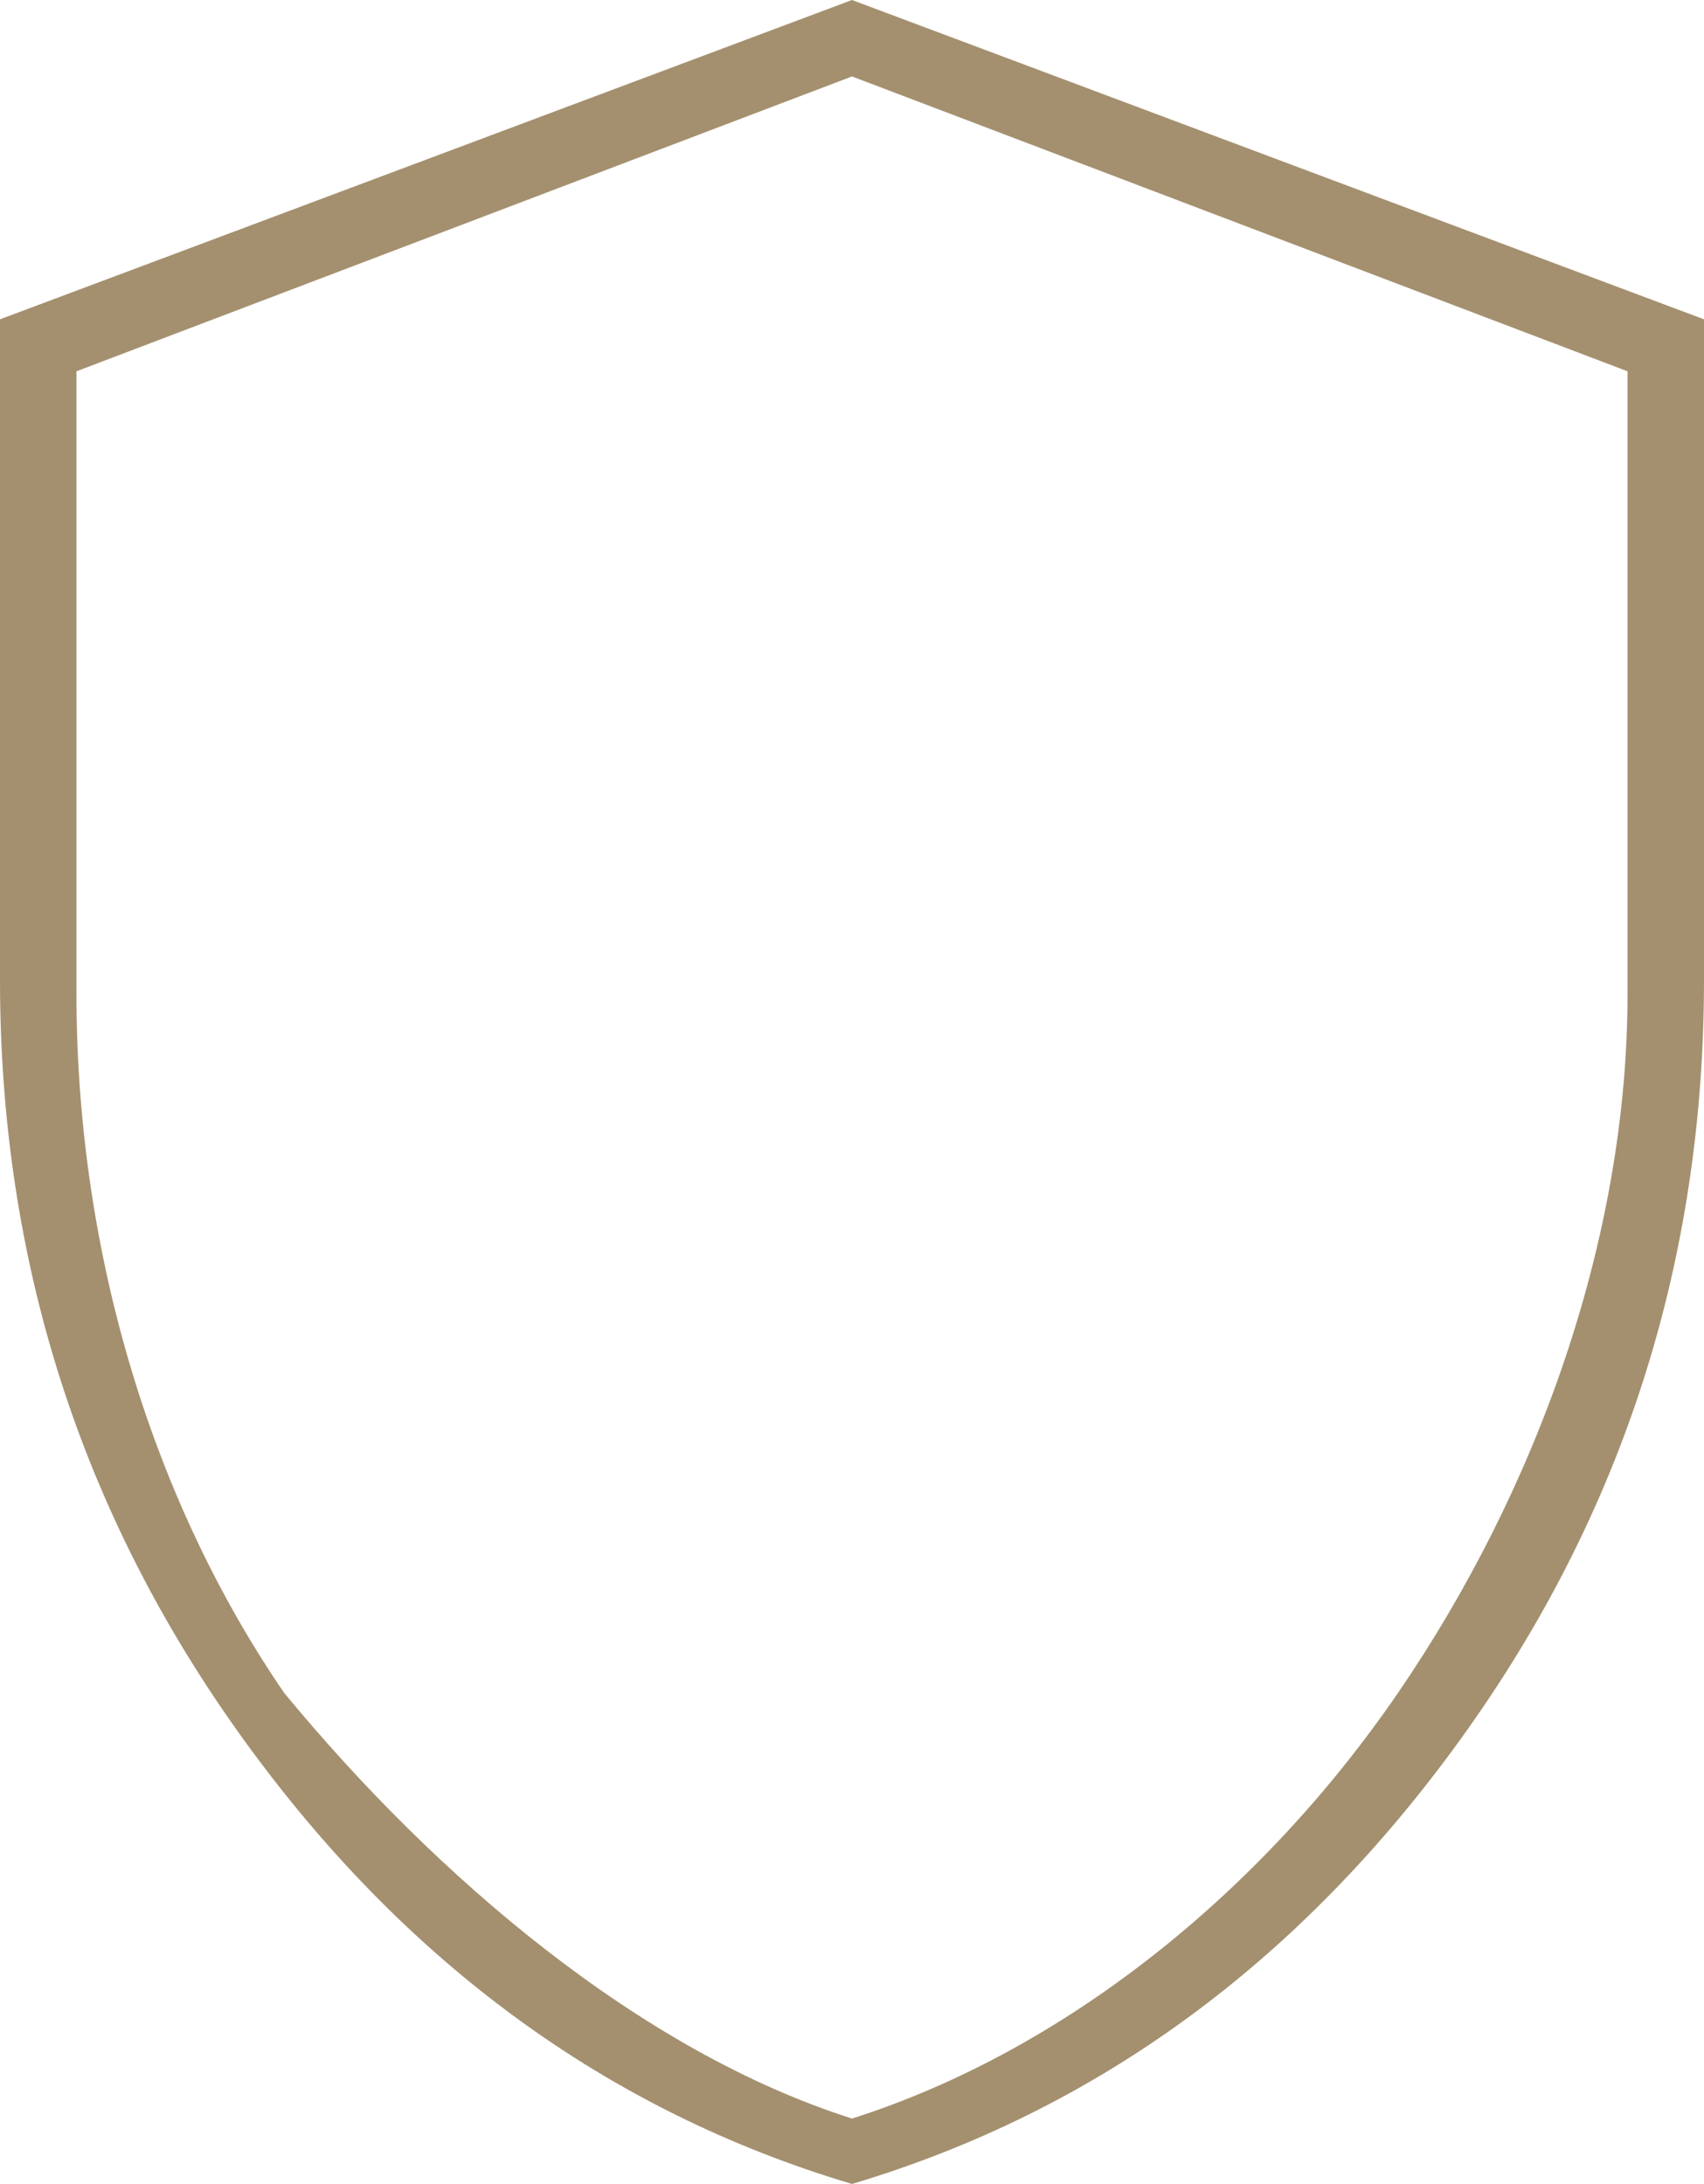 <?xml version="1.0" encoding="UTF-8"?> <svg xmlns="http://www.w3.org/2000/svg" width="78" height="100" viewBox="0 0 78 100" fill="none"><path d="M39 99.994C27.805 96.659 18.506 89.854 11.104 79.582C3.701 69.309 0 57.734 0 44.856V14.62L39 0L78 14.62V44.856C78 57.73 74.299 69.304 66.896 79.576C59.494 89.849 50.195 96.651 39 99.994ZM39 97C48.657 93.925 57.686 86.725 64 77.5C70.314 68.275 74.5 56.775 74.5 45.5V17L39 3.5L3.5 17V45.5C3.5 56.775 6.686 68.275 13 77.5C20 86 29.343 93.925 39 97Z" fill="#A4906F"></path></svg> 